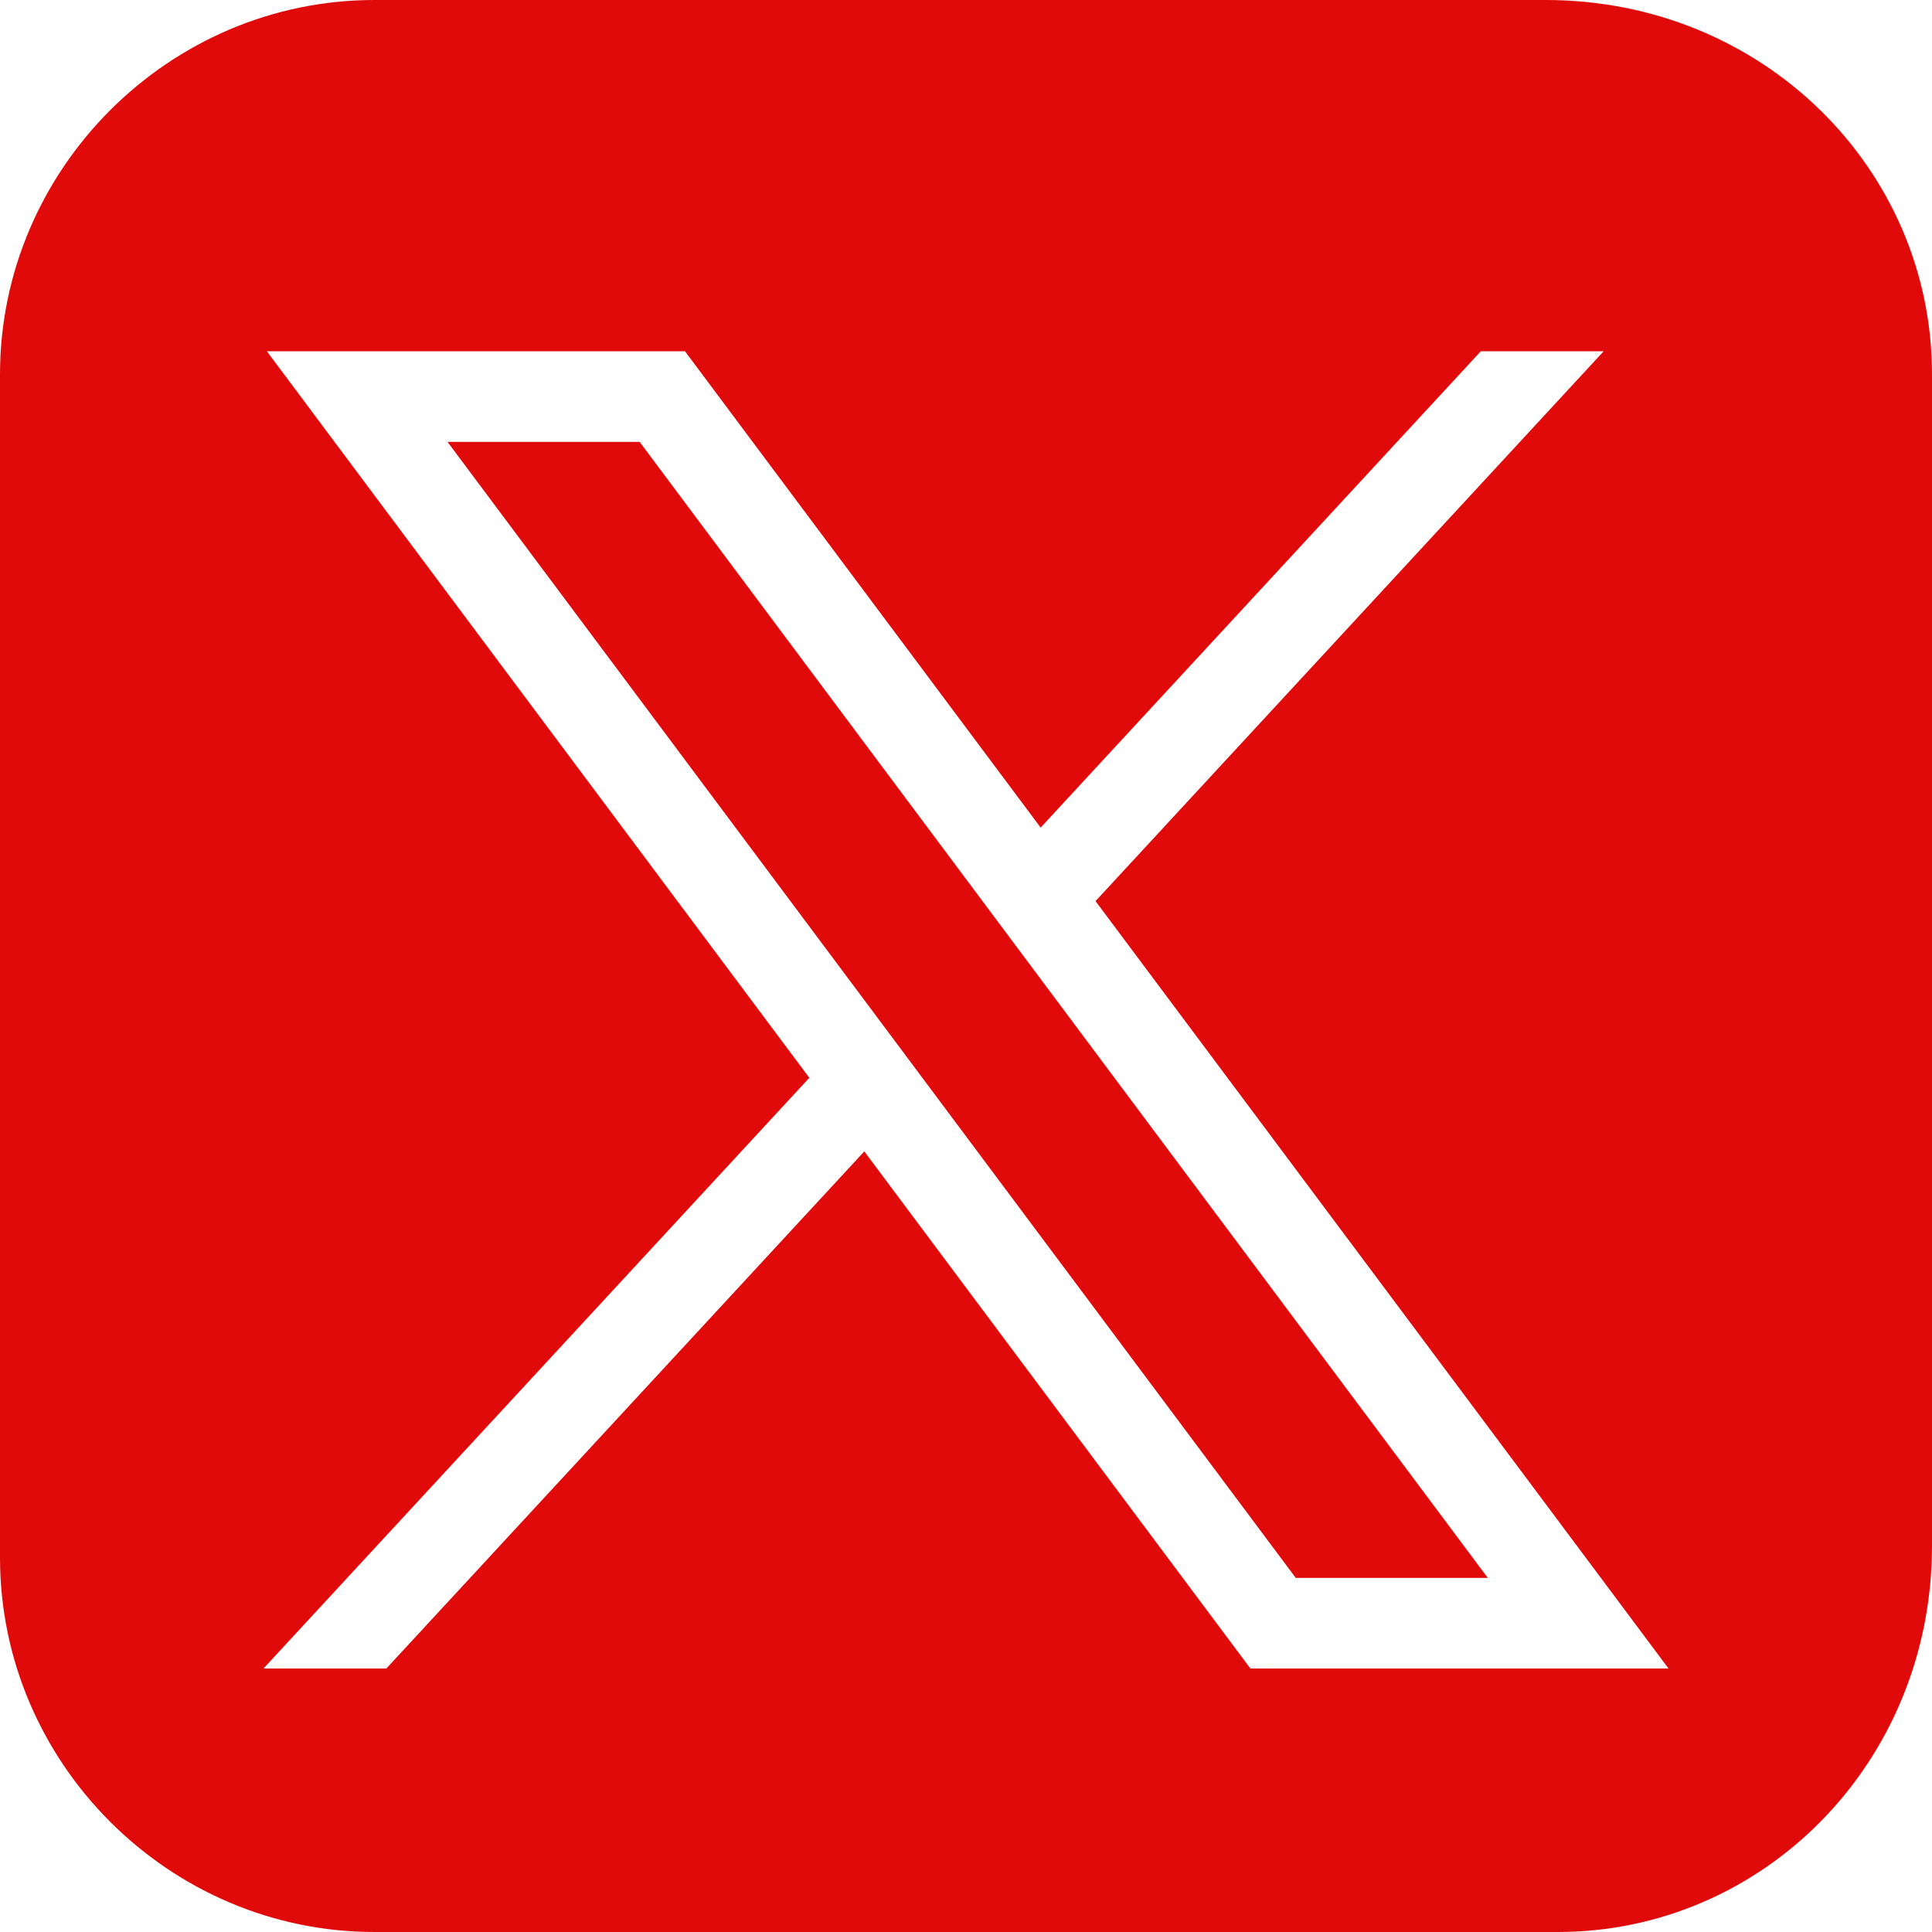 <?xml version="1.0" encoding="UTF-8"?>
<svg width="22px" height="22px" viewBox="0 0 22 22" version="1.1" xmlns="http://www.w3.org/2000/svg" xmlns:xlink="http://www.w3.org/1999/xlink">
    <title>Combined Shape</title>
    <g id="📷-Icon-" stroke="none" stroke-width="1" fill="none" fill-rule="evenodd">
        <g id="Icon-/-Label-/-Social-/-Twitter" transform="translate(-1, -2)" fill="#E10A0A">
            <path d="M18.6,2 C21.075,2 23,3.925 23,6.263 L23,19.6 C23,22.075 21.075,24 18.738,24 L5.263,24 C2.925,24 1,22.075 1,19.738 L1,6.263 C1,3.925 2.925,2 5.263,2 L18.6,2 Z M8.8,6 L4.039,6 L10.216,14.273 L4,21 L5.399,21 L10.842,15.111 L15.239,21 L20,21 L13.475,12.261 L19.261,6 L17.862,6 L12.85,11.424 L8.8,6 Z M8.284,7.032 L17.942,19.968 L15.755,19.968 L6.096,7.032 L8.284,7.032 Z" id="Combined-Shape"></path>
        </g>
    </g>
</svg>